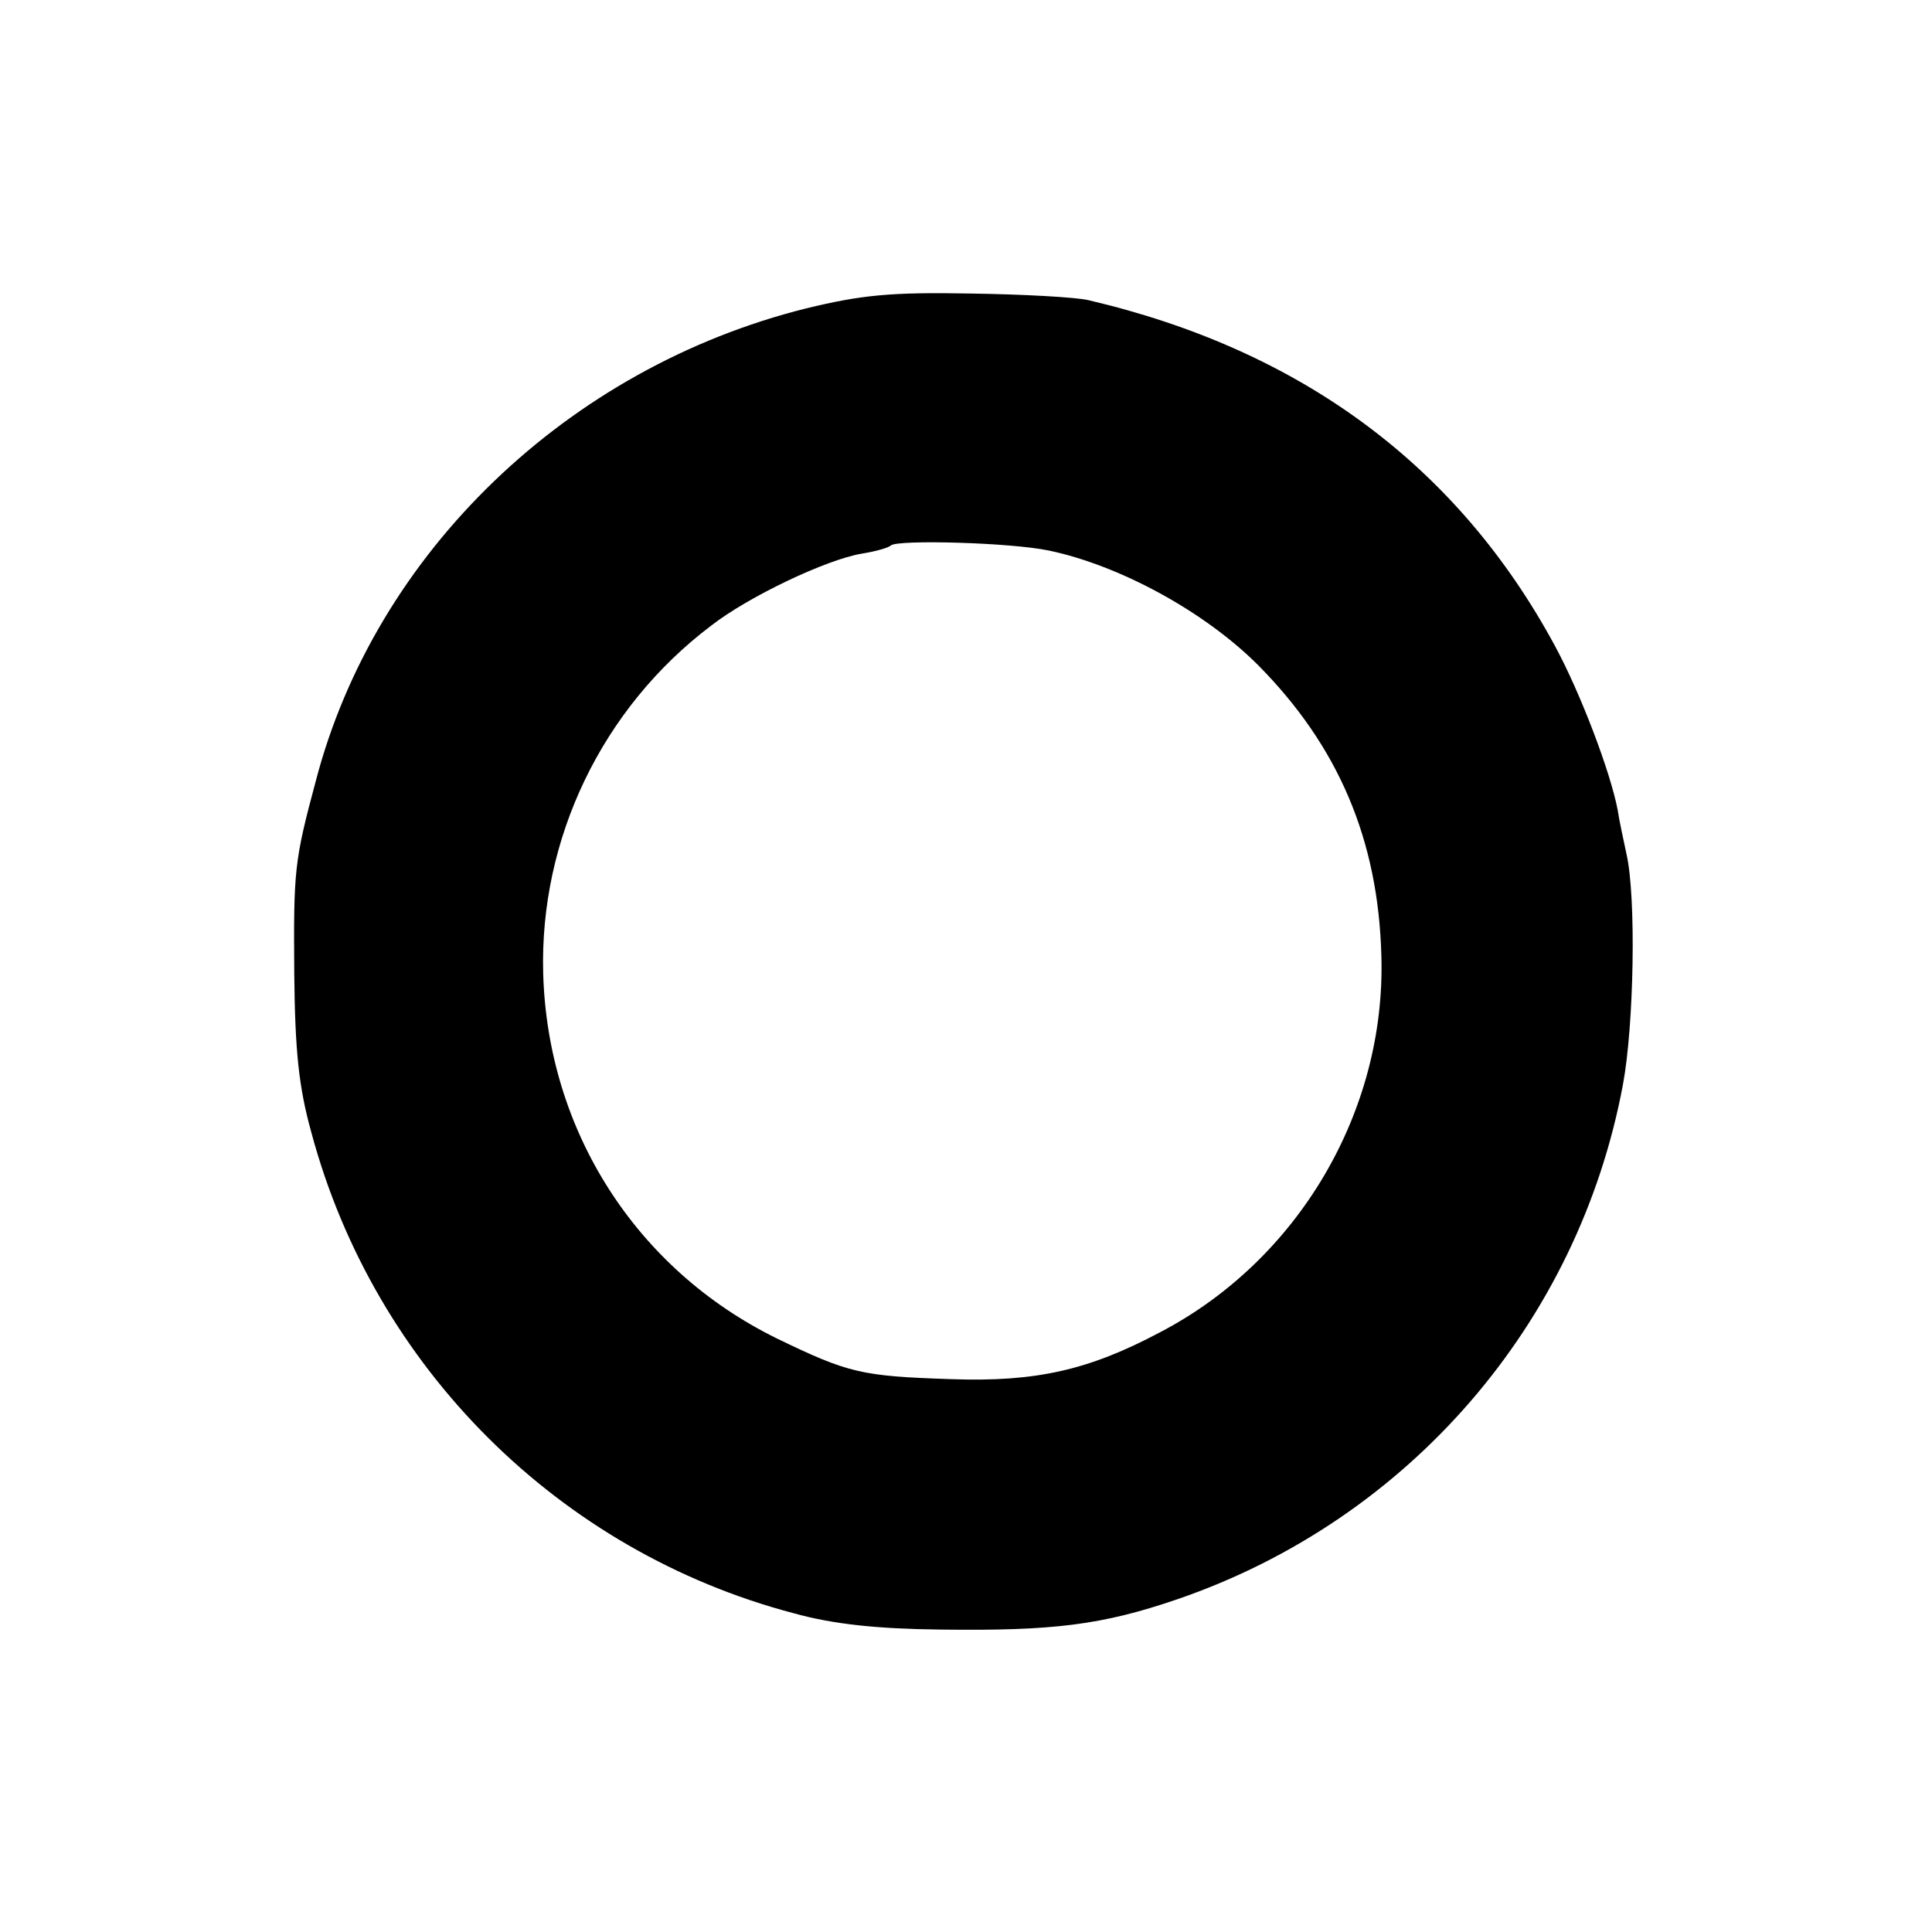 <?xml version="1.0" standalone="no"?>
<!DOCTYPE svg PUBLIC "-//W3C//DTD SVG 20010904//EN"
 "http://www.w3.org/TR/2001/REC-SVG-20010904/DTD/svg10.dtd">
<svg version="1.0" xmlns="http://www.w3.org/2000/svg"
 width="260pt" height="260pt" viewBox="0 0 260 260"
 preserveAspectRatio="xMidYMid meet">
<g transform="translate(0,260) scale(0.1,-0.1)"
fill="#000000" stroke="none">
<path d="M1085 2185 c-321 -80 -580 -329 -660 -636 -29 -108 -30 -120 -29
-259 1 -104 6 -153 23 -214 85 -317 334 -564 649 -647 54 -15 113 -21 197 -22
152 -2 218 6 320 41 311 107 539 371 599 692 15 80 18 252 5 310 -4 19 -10 46
-12 60 -10 52 -50 157 -84 220 -131 243 -342 399 -628 466 -16 4 -88 8 -160 9
-106 2 -146 -2 -220 -20z m327 -326 c95 -20 209 -82 281 -154 108 -109 162
-235 166 -392 6 -209 -112 -409 -298 -506 -96 -51 -167 -67 -281 -63 -121 4
-138 8 -235 55 -189 93 -308 279 -314 491 -5 181 79 357 226 468 50 39 155 89
203 97 19 3 36 8 39 11 9 8 161 4 213 -7z"/>
</g>
</svg>
